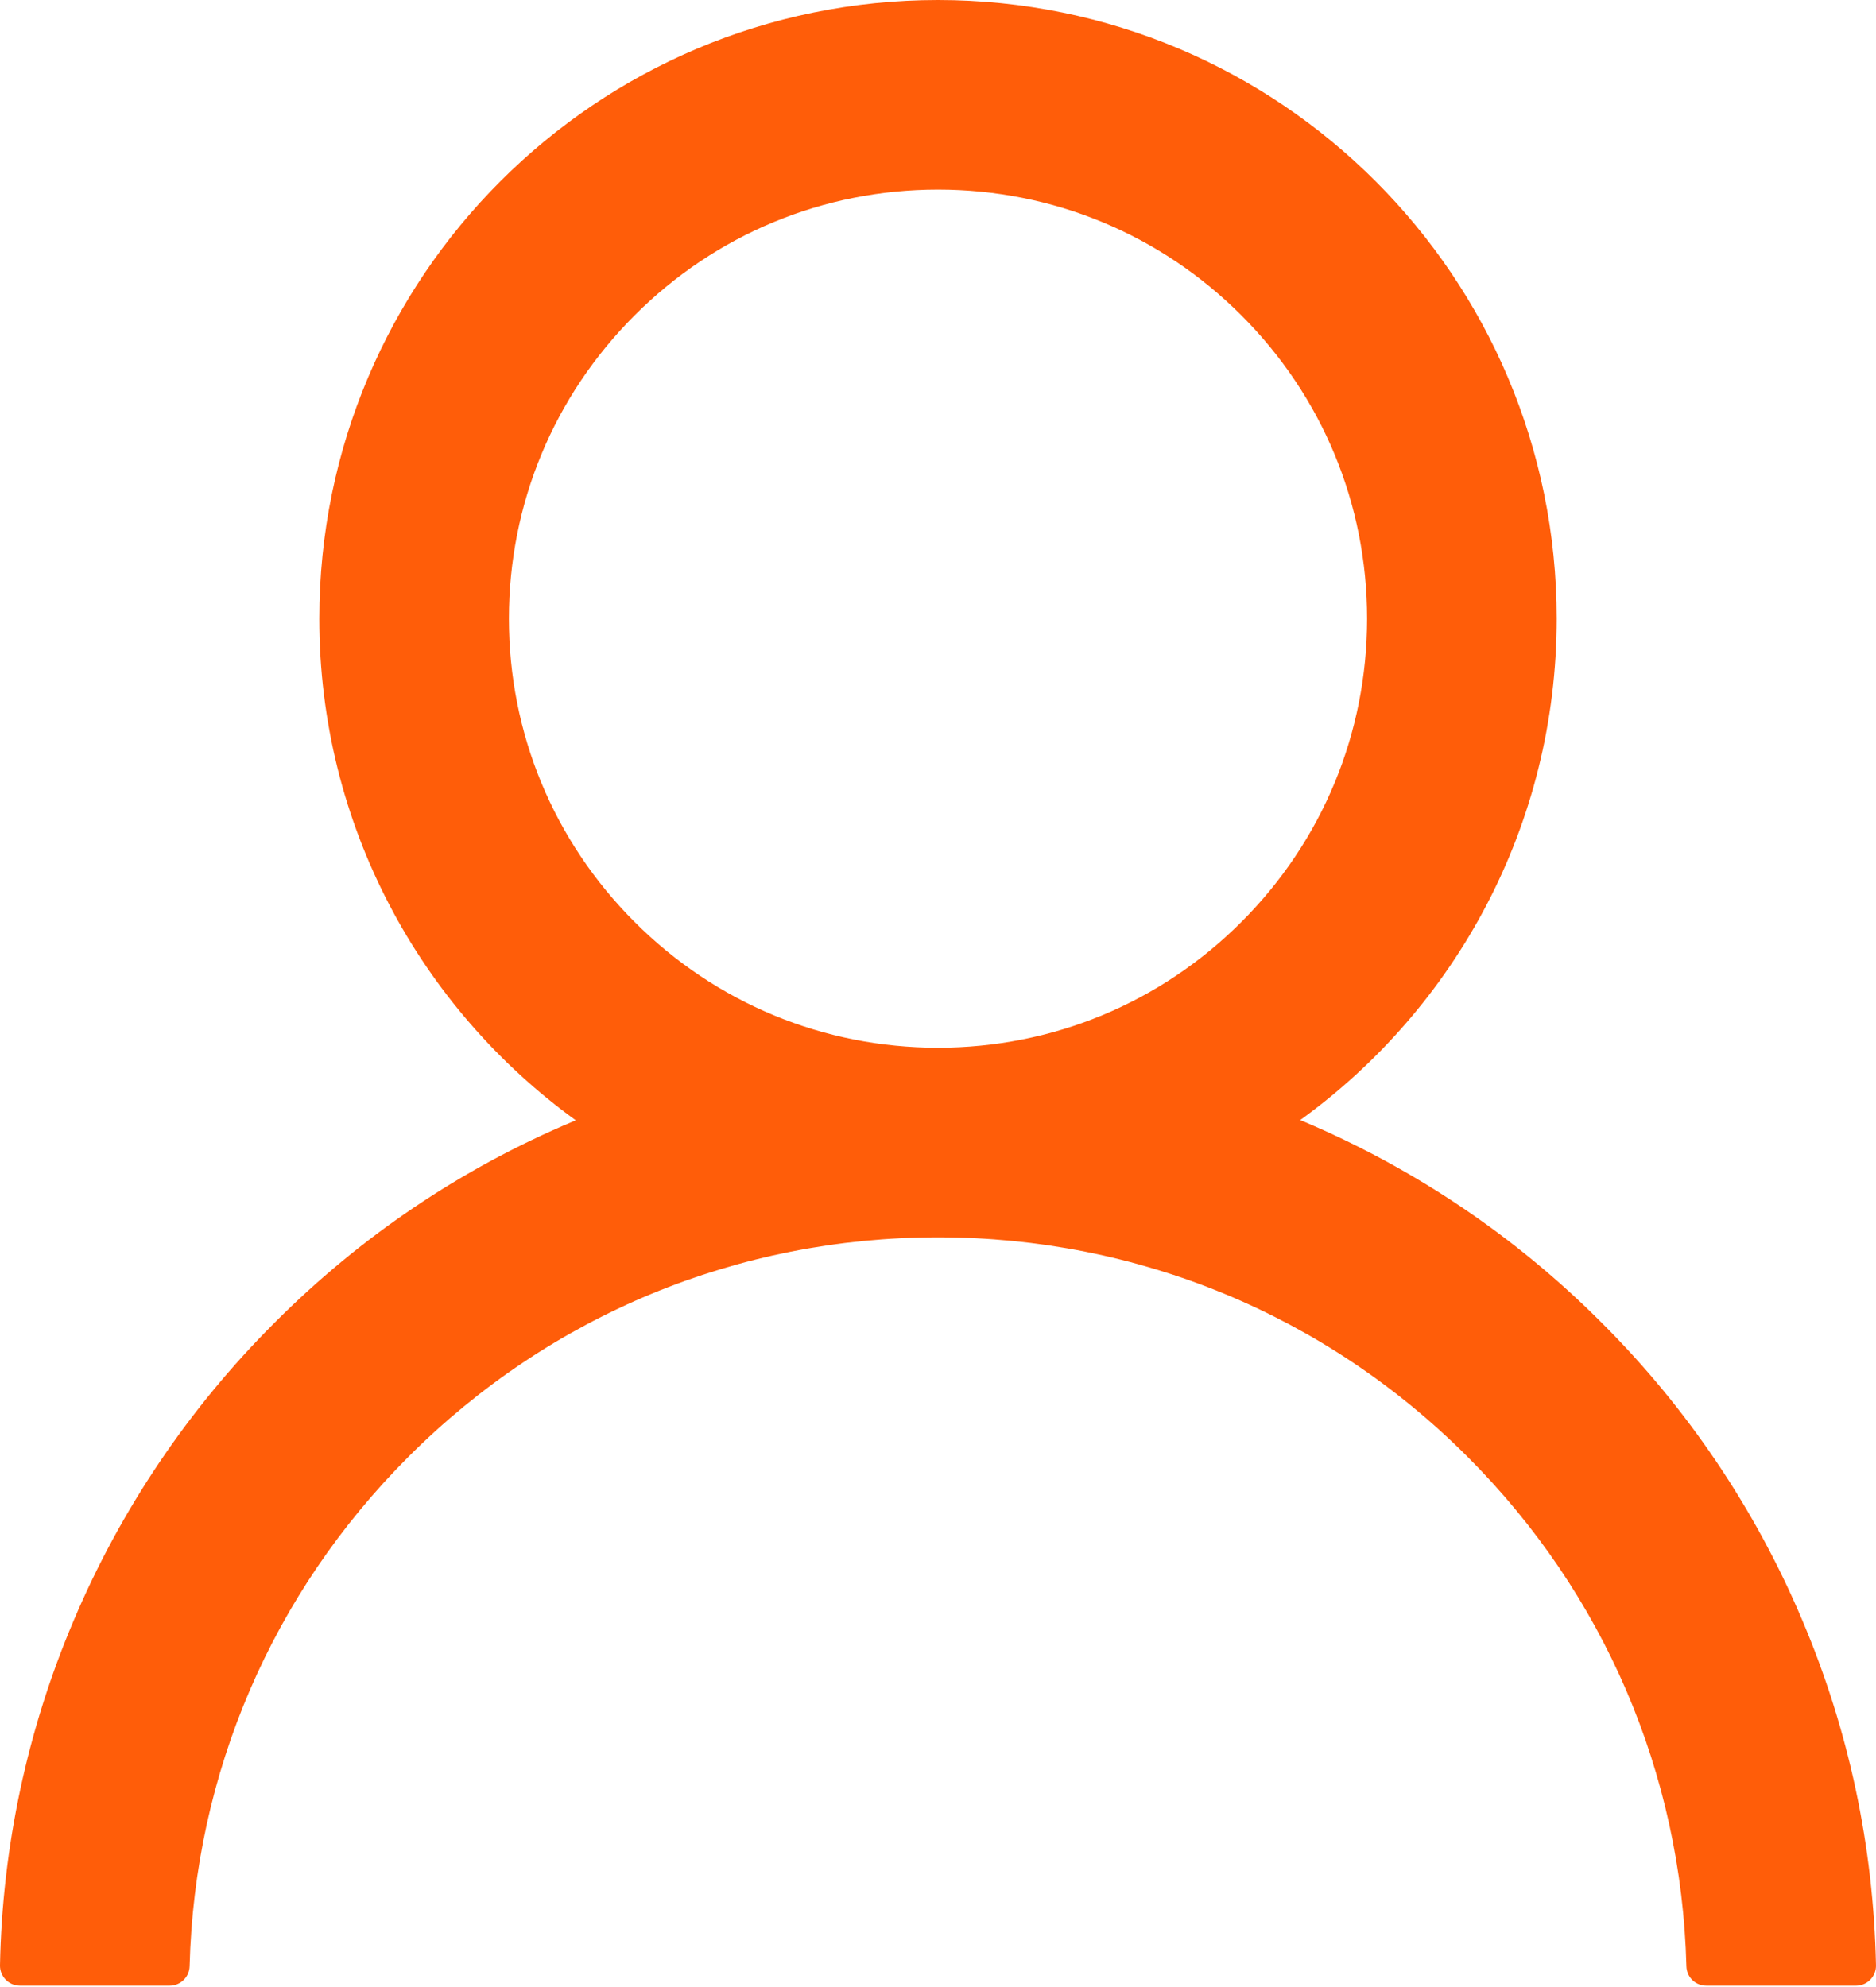 <?xml version="1.0" encoding="UTF-8"?> <svg xmlns="http://www.w3.org/2000/svg" width="118" height="125" viewBox="0 0 118 125" fill="none"> <path d="M113.37 101.931C110.41 94.92 106.115 88.551 100.723 83.18C95.348 77.793 88.98 73.498 81.972 70.533C81.909 70.501 81.847 70.486 81.784 70.454C91.559 63.393 97.915 51.891 97.915 38.915C97.915 17.417 80.497 0 59 0C37.503 0 20.085 17.417 20.085 38.915C20.085 51.891 26.44 63.393 36.216 70.47C36.153 70.501 36.09 70.517 36.028 70.548C28.998 73.514 22.69 77.766 17.277 83.196C11.89 88.571 7.595 94.939 4.629 101.947C1.716 108.808 0.144 116.164 0 123.617C-0.004 123.784 0.026 123.951 0.087 124.107C0.148 124.262 0.24 124.405 0.357 124.525C0.474 124.644 0.614 124.74 0.768 124.805C0.922 124.87 1.088 124.903 1.256 124.903H10.671C11.361 124.903 11.91 124.354 11.926 123.679C12.24 111.566 17.104 100.221 25.703 91.622C34.6 82.725 46.415 77.829 59 77.829C71.584 77.829 83.4 82.725 92.297 91.622C100.896 100.221 105.76 111.566 106.074 123.679C106.09 124.37 106.639 124.903 107.329 124.903H116.744C116.912 124.903 117.077 124.87 117.232 124.805C117.386 124.74 117.526 124.644 117.643 124.525C117.76 124.405 117.852 124.262 117.913 124.107C117.974 123.951 118.004 123.784 117.999 123.617C117.842 116.116 116.289 108.82 113.37 101.931ZM59 65.904C51.798 65.904 45.019 63.095 39.919 57.995C34.819 52.896 32.011 46.117 32.011 38.915C32.011 31.712 34.819 24.934 39.919 19.834C45.019 14.734 51.798 11.925 59 11.925C66.202 11.925 72.981 14.734 78.081 19.834C83.18 24.934 85.989 31.712 85.989 38.915C85.989 46.117 83.18 52.896 78.081 57.995C72.981 63.095 66.202 65.904 59 65.904Z" fill="#FF5D09"></path> </svg> 